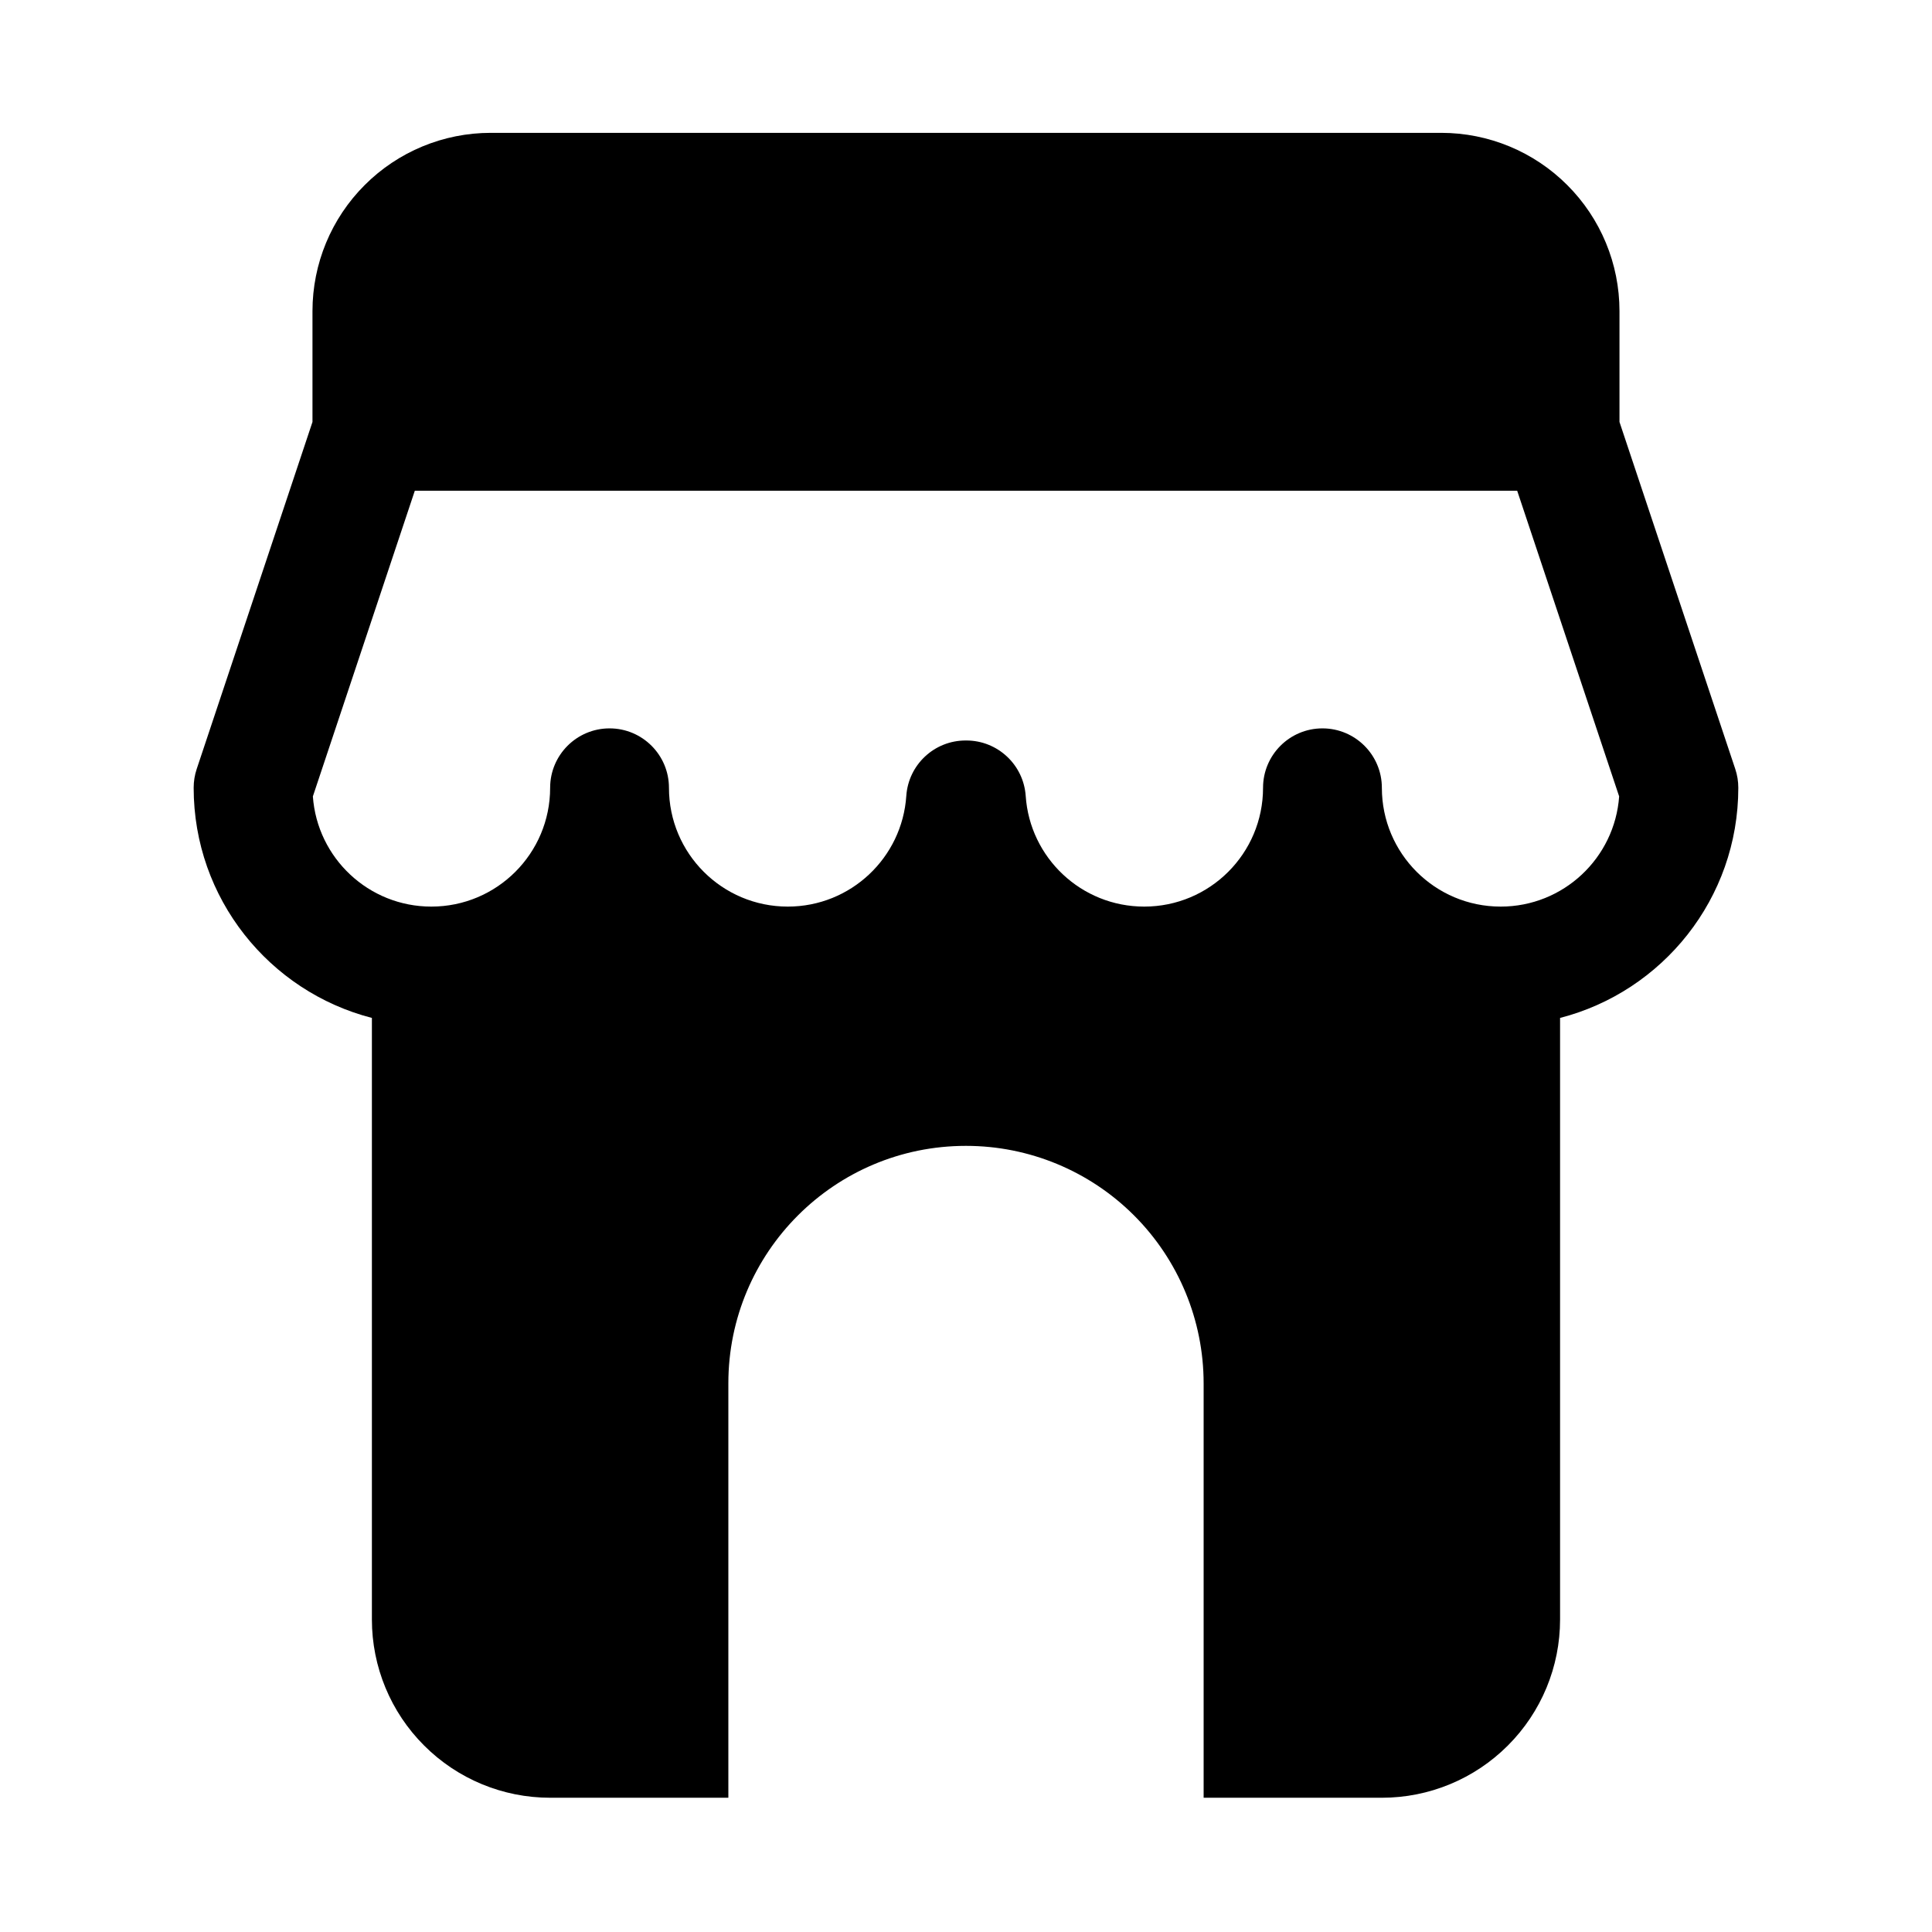 <?xml version="1.0" encoding="UTF-8"?>
<!-- The Best Svg Icon site in the world: iconSvg.co, Visit us! https://iconsvg.co -->
<svg fill="#000000" width="800px" height="800px" version="1.1" viewBox="144 144 512 512" xmlns="http://www.w3.org/2000/svg">
 <path d="m226.81 255.82v-29.379c0-12.535 4.977-24.547 13.84-33.395 8.848-8.863 20.863-13.84 33.395-13.84h251.9c12.535 0 24.547 4.977 33.395 13.84 8.863 8.848 13.84 20.859 13.84 33.395v29.379l30.684 91.977c0.535 1.605 0.805 3.273 0.805 4.973 0 29.348-20.074 54.004-47.234 60.992v159.43c0 12.531-4.973 24.543-13.836 33.391-8.852 8.867-20.863 13.84-33.395 13.84h-47.23v-109.81c0-16.691-6.629-32.703-18.438-44.508-11.809-11.809-27.82-18.438-44.508-18.438h-0.062c-34.766 0-62.945 28.18-62.945 62.945v109.81h-47.234c-12.531 0-24.543-4.973-33.391-13.84-8.867-8.848-13.84-20.859-13.84-33.391v-159.43c-27.16-6.988-47.234-31.645-47.234-60.992 0-1.699 0.27-3.367 0.805-4.973zm319.26 18.23h-292.14l-27.016 81.004c1.164 16.324 14.766 29.203 31.391 29.203 17.398 0 31.488-14.09 31.488-31.488 0-8.691 7.055-15.742 15.746-15.742s15.742 7.051 15.742 15.742c0 17.398 14.094 31.488 31.488 31.488 16.672 0 30.309-12.941 31.41-29.332 0.566-8.281 7.445-14.703 15.742-14.688h0.066 0.109c8.281 0 15.16 6.422 15.727 14.688 1.102 16.391 14.738 29.332 31.41 29.332 17.398 0 31.488-14.09 31.488-31.488 0-8.691 7.055-15.742 15.742-15.742 8.691 0 15.746 7.051 15.746 15.742 0 17.398 14.09 31.488 31.488 31.488 16.625 0 30.227-12.879 31.395-29.203z" fill-rule="evenodd"/>
</svg>